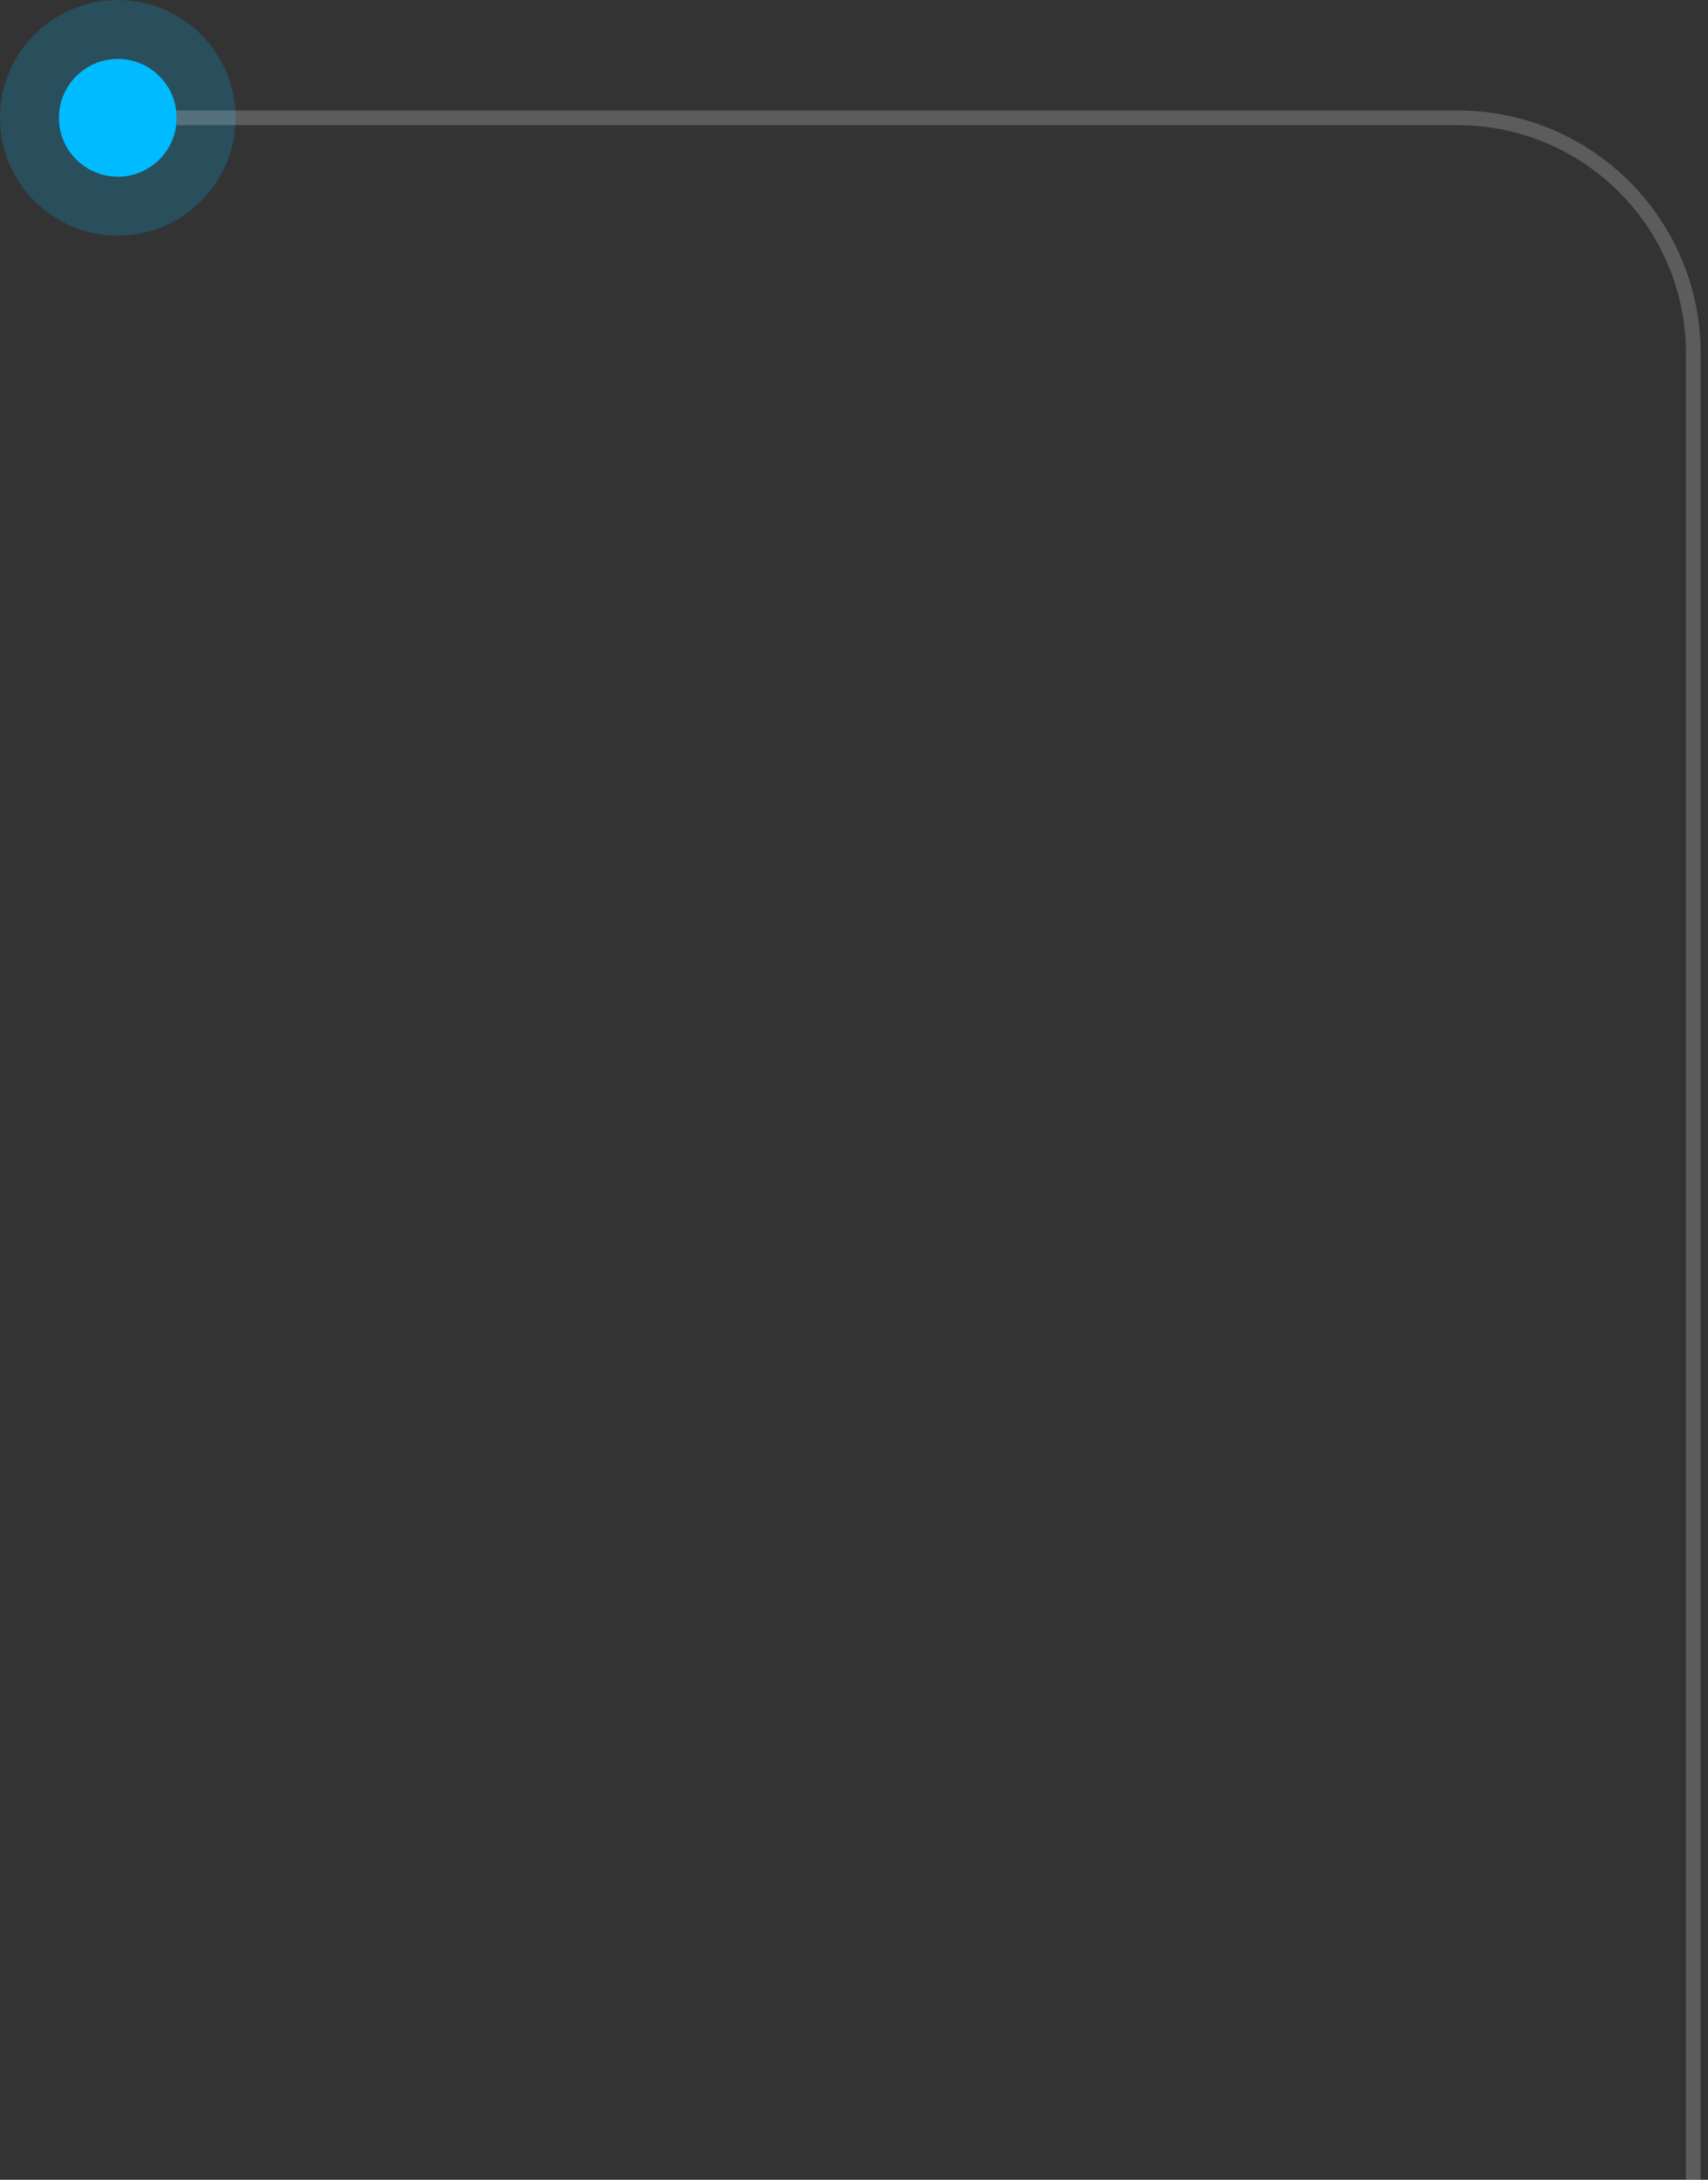 <svg xmlns="http://www.w3.org/2000/svg" width="116" height="148" viewBox="0 0 116 148" fill="none"><rect x="0" y="0" width="116" height="148" fill="#333333" stroke="none"/><circle cx="8" cy="8" r="4" transform="rotate(90 8 8)" fill="#00BBFF"></circle><circle cx="8" cy="8" r="6" transform="rotate(90 8 8)" stroke="#00BBFF" stroke-opacity="0.2" stroke-width="4"></circle><path d="M12 8L99 8C107.837 8 115 15.163 115 24L115 148" stroke="white" stroke-opacity="0.2"></path></svg>